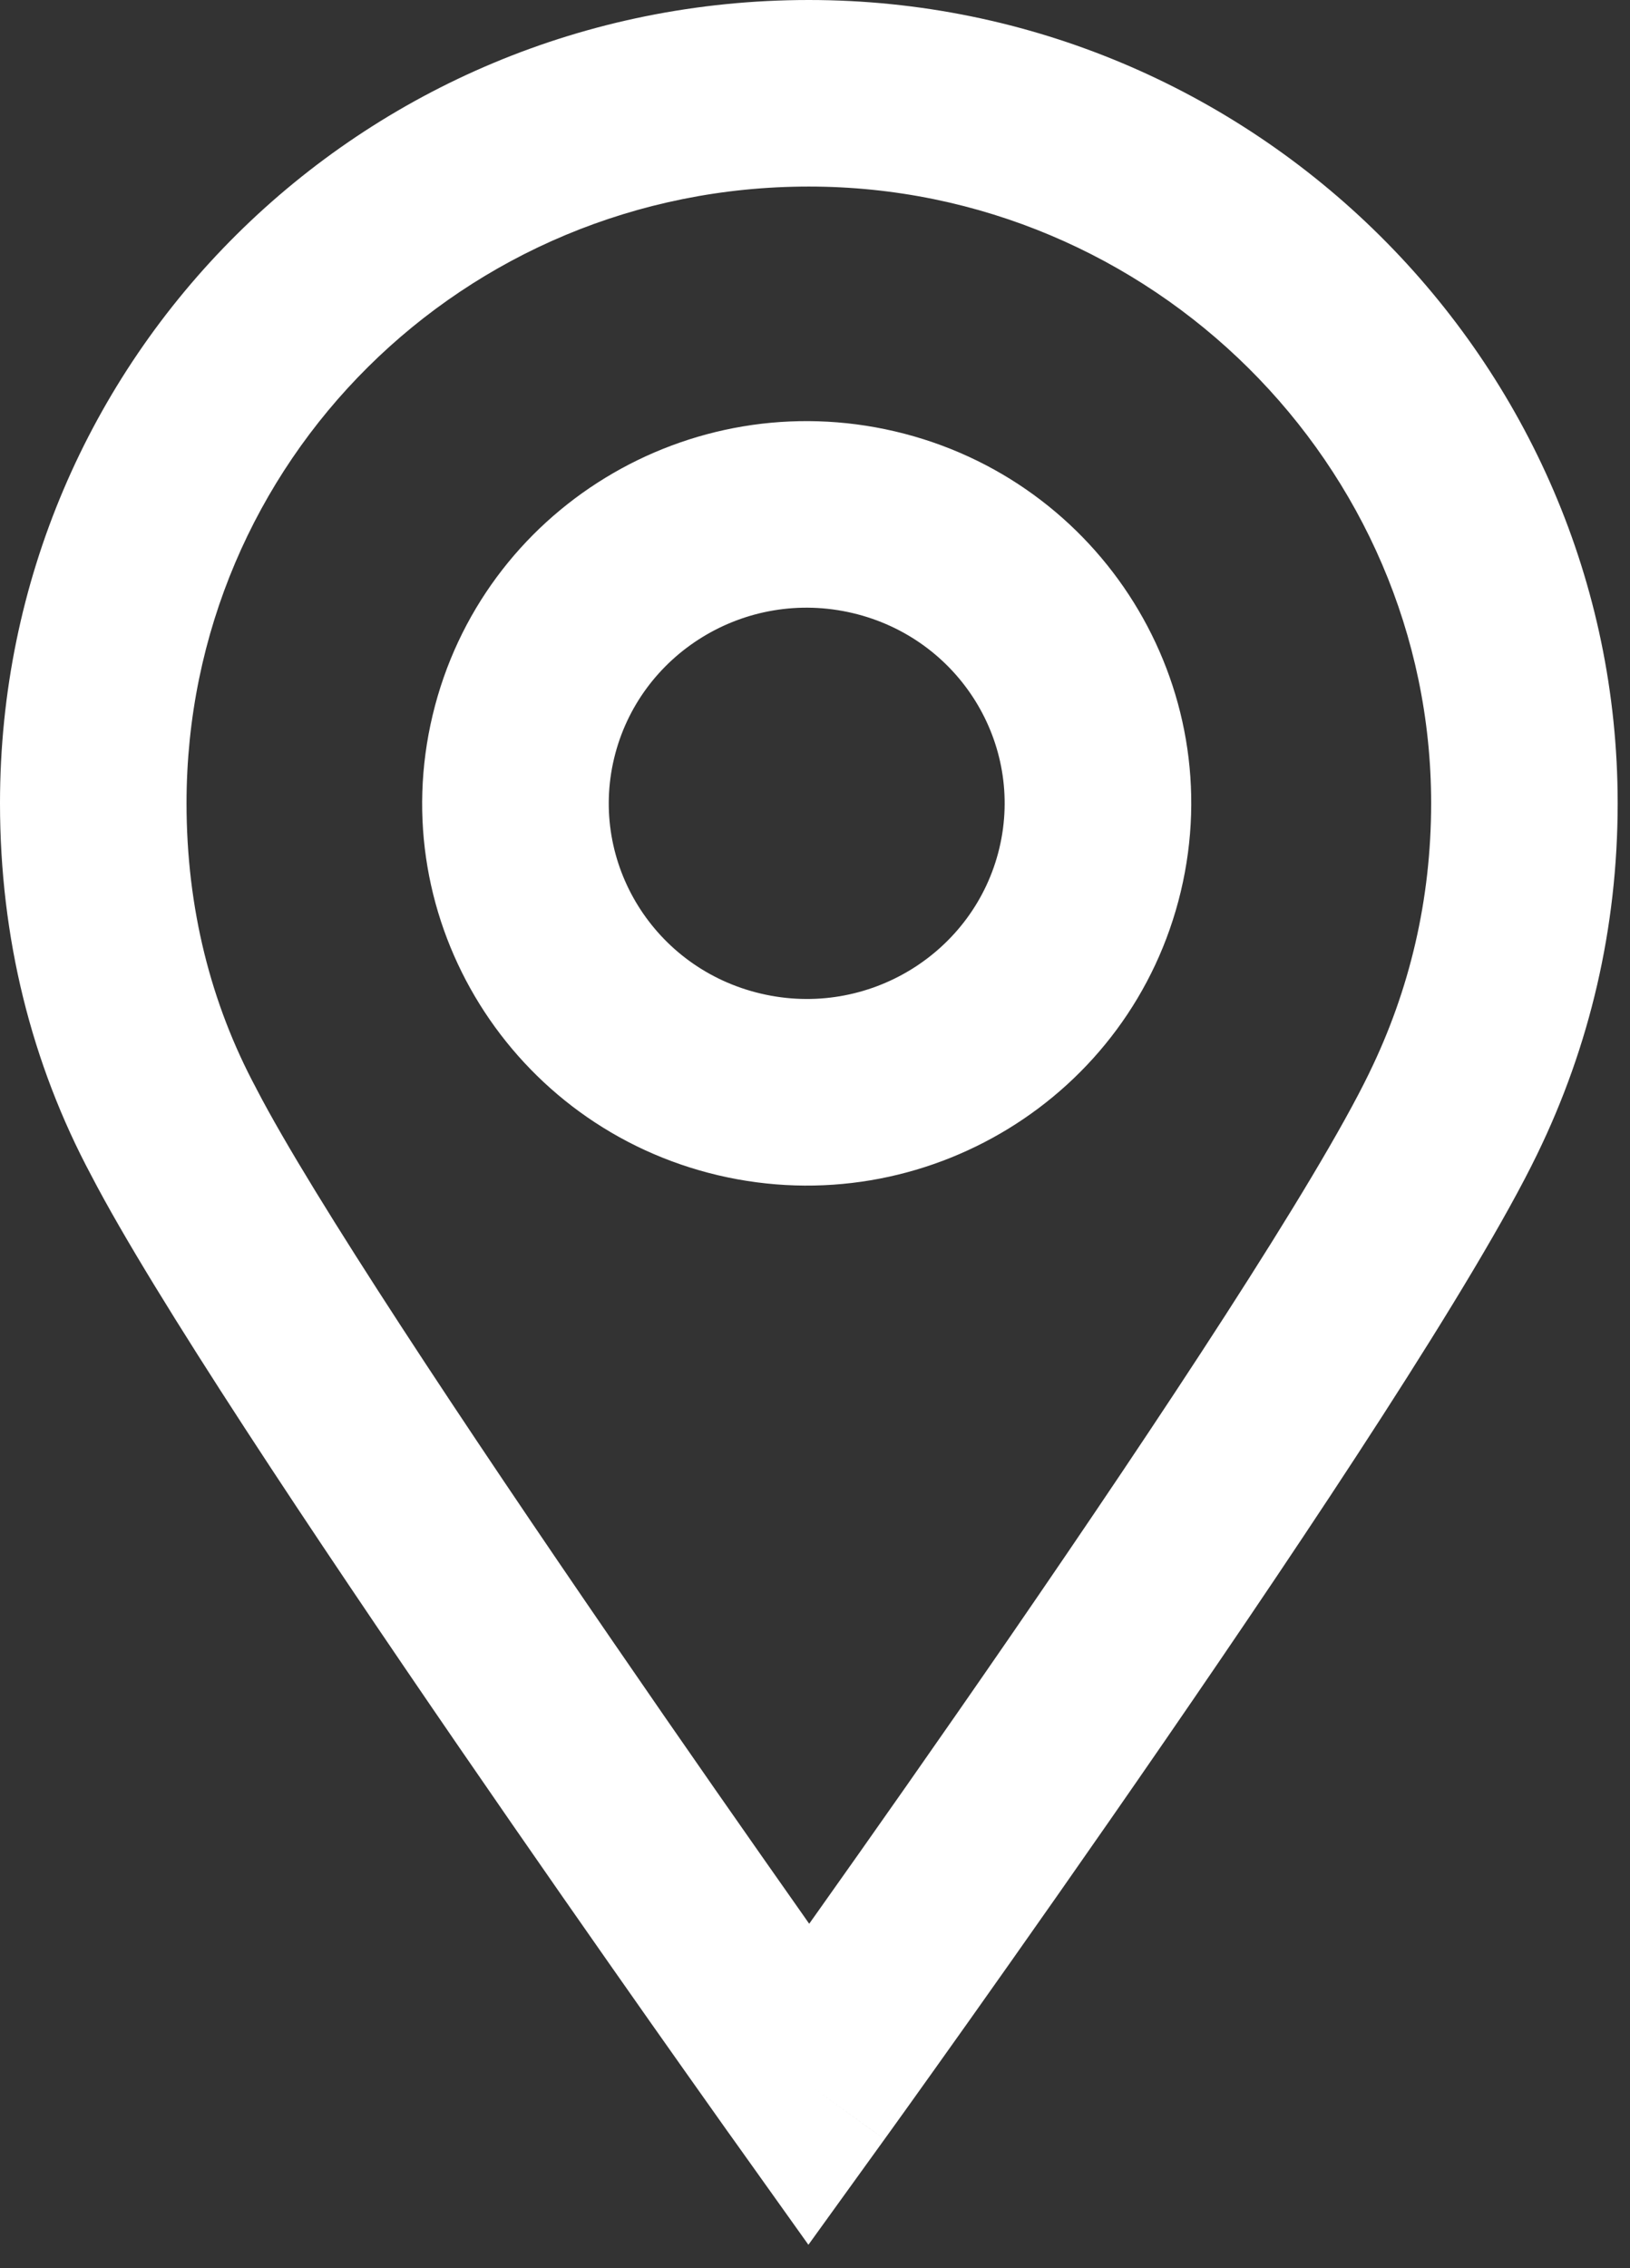 <svg xmlns="http://www.w3.org/2000/svg" width="23" height="32" viewBox="0 0 23 32" fill="none"><rect x="0" y="0" width="23" height="32" fill="#333333" stroke="none"/><path fill-rule="evenodd" clip-rule="evenodd" d="M11.413 2.632C6.535 2.632 2.632 6.519 2.632 11.332C2.632 12.813 2.975 14.159 3.613 15.35L3.617 15.358L3.621 15.366C4.406 16.881 6.591 20.165 8.641 23.149C9.653 24.624 10.615 25.999 11.323 27.005C11.355 27.051 11.387 27.096 11.418 27.141C11.456 27.088 11.494 27.034 11.533 26.979C12.257 25.959 13.238 24.564 14.269 23.067C16.36 20.029 18.565 16.696 19.321 15.137L19.322 15.134C19.891 13.969 20.194 12.692 20.194 11.332C20.194 6.562 16.248 2.632 11.413 2.632ZM11.413 29.412C10.342 30.176 10.342 30.176 10.342 30.176L10.258 30.059C10.204 29.983 10.125 29.871 10.023 29.727C9.819 29.44 9.527 29.026 9.17 28.52C8.458 27.508 7.491 26.125 6.471 24.64C4.459 21.71 2.168 18.28 1.288 16.584C0.442 15.001 0 13.229 0 11.332C0 5.045 5.101 0 11.413 0C17.681 0 22.826 5.088 22.826 11.332C22.826 13.093 22.431 14.764 21.689 16.287C20.826 18.067 18.486 21.583 16.437 24.559C15.397 26.07 14.408 27.475 13.68 28.502C13.316 29.015 13.016 29.435 12.808 29.726C12.703 29.872 12.622 29.985 12.566 30.063L12.481 30.181C12.481 30.181 12.481 30.182 11.413 29.412ZM11.413 29.412L12.481 30.181L11.407 31.67L10.342 30.176L11.413 29.412ZM12.029 8.649C10.518 8.294 9.018 9.223 8.665 10.7C8.313 12.172 9.229 13.664 10.736 14.018C12.247 14.374 13.748 13.444 14.101 11.968C14.453 10.495 13.537 9.004 12.029 8.649ZM6.105 10.088C6.799 7.184 9.727 5.404 12.632 6.087C15.54 6.771 17.356 9.672 16.661 12.58C15.966 15.484 13.039 17.264 10.133 16.581C7.225 15.896 5.41 12.995 6.105 10.088Z" fill="white"></path></svg>